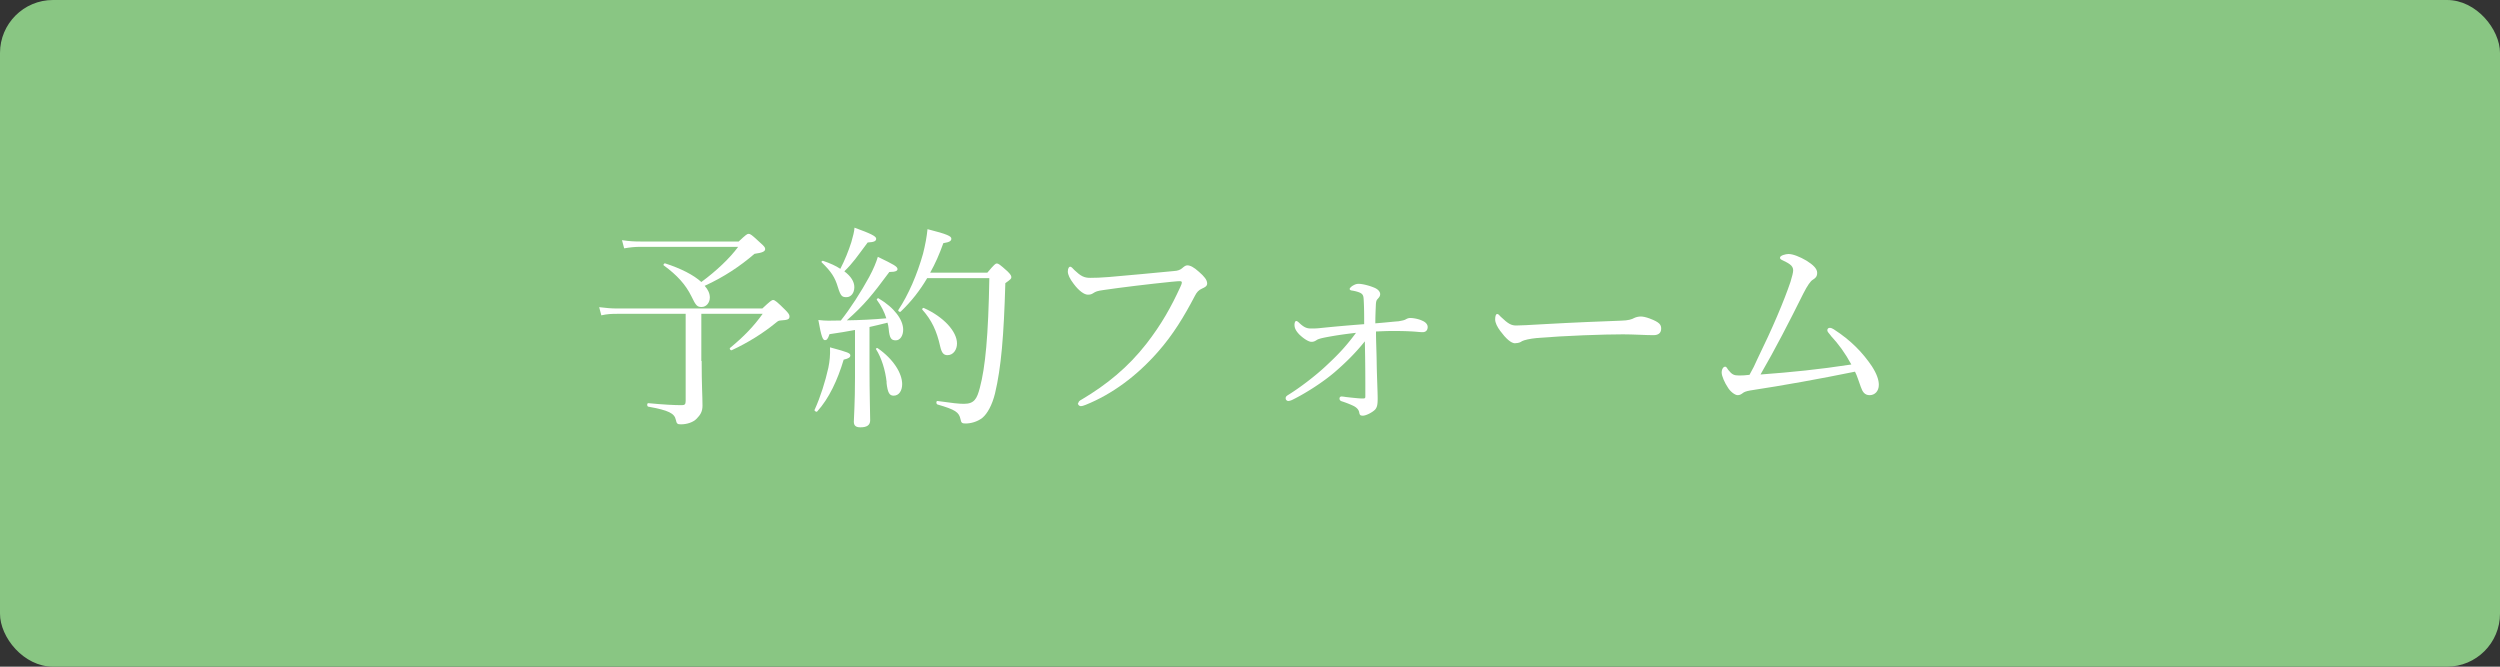 <svg id="_レイヤー_2" xmlns="http://www.w3.org/2000/svg" viewBox="0 0 150 40"><rect x="0" y="0" width="150" height="40" fill="#333333" stroke="none"/><defs><style>.cls-1{fill:#fff}</style></defs><g id="_レイヤー_1-2"><rect width="150" height="40" rx="3.18" ry="3.18" fill="#89c683"/><path class="cls-1" d="M42.1 21.66c0 1.48.05 2.11.05 2.68 0 .36-.13.55-.34.77-.21.23-.6.35-.95.35-.21 0-.26-.03-.31-.27-.08-.39-.43-.57-1.65-.79-.09-.01-.09-.22 0-.21.95.09 1.55.12 2.01.12.17 0 .23-.05.23-.25v-5.23h-4.1c-.36 0-.6.01-.96.09l-.13-.49c.43.05.7.08 1.09.08h8.7c.46-.43.56-.51.65-.51.1 0 .25.12.75.62.17.18.23.26.23.36 0 .17-.07.22-.55.25-.1.01-.14.03-.26.13-.78.64-1.7 1.21-2.65 1.65-.07.04-.17-.09-.1-.14.84-.69 1.42-1.3 1.95-2.04h-3.68v2.83zm2.21-7.16c.46-.43.52-.47.61-.47s.17.04.69.53c.25.22.3.29.3.38 0 .13-.12.22-.64.29-.86.74-1.83 1.39-2.99 1.92.21.23.31.47.31.7 0 .31-.21.57-.49.57-.26 0-.34-.06-.62-.65-.34-.69-.85-1.26-1.66-1.85-.04-.03.03-.13.08-.12.96.31 1.72.7 2.18 1.12.9-.66 1.72-1.44 2.21-2.11h-5.85c-.38 0-.62.03-.99.09l-.13-.49c.48.07.74.08 1.1.08h5.89z"/><path class="cls-1" d="M48.88 24.58c.35-.77.64-1.7.82-2.51.08-.38.12-.77.1-1.23 1.11.3 1.22.35 1.22.49 0 .1-.09.18-.4.25-.36 1.21-.88 2.33-1.59 3.11-.05.05-.18-.04-.16-.1zm2.41-4.78c-.47.09-.96.17-1.52.25-.1.3-.17.36-.27.36-.13 0-.22-.19-.4-1.21.29.03.4.04.6.04.25 0 .49-.01.75-.01.56-.7 1.22-1.73 1.7-2.61.26-.48.43-.9.52-1.21.97.47 1.18.58 1.18.74 0 .09-.1.17-.49.17-1.03 1.39-1.49 1.96-2.55 2.9.79-.01 1.59-.05 2.37-.12-.12-.38-.3-.74-.57-1.11-.03-.04.07-.12.1-.09.97.57 1.48 1.3 1.48 1.88 0 .36-.18.64-.44.64s-.38-.09-.43-.7c-.01-.13-.04-.25-.07-.36-.36.09-.71.18-1.08.26v2.48c0 1.44.04 2.73.04 3.12 0 .29-.2.42-.58.42-.27 0-.4-.09-.4-.34s.07-1.07.07-2.68V19.8zm-.03-2.57c0 .35-.2.6-.47.6s-.35-.06-.52-.61c-.17-.57-.39-.92-.97-1.48-.04-.04.03-.1.08-.09.42.14.77.3 1.04.48.27-.52.49-1.07.66-1.6.1-.35.18-.65.19-.87.96.35 1.3.51 1.3.66 0 .13-.09.21-.51.23-.66.88-.86 1.2-1.4 1.73.4.3.6.62.6.95zm1.94 5.71c-.08-.74-.31-1.47-.64-1.99-.03-.04.07-.09.1-.06.95.66 1.47 1.51 1.47 2.16 0 .39-.19.69-.51.69-.25 0-.36-.16-.43-.79zm6.04-6.58c.43-.51.49-.55.57-.55.09 0 .16.04.64.47.2.2.23.27.23.36 0 .08-.05.13-.36.35-.09 3.16-.25 5.07-.62 6.62-.17.69-.46 1.22-.77 1.47-.3.23-.69.33-.99.33-.21 0-.27-.03-.31-.26-.09-.42-.31-.57-1.38-.88-.09-.03-.09-.22 0-.21.91.13 1.29.17 1.59.17.62 0 .78-.31.95-.96.33-1.24.51-3.12.57-6.58h-3.73c-.43.73-.94 1.39-1.59 2.01-.05.05-.18-.04-.14-.1.61-.92 1.13-2.13 1.48-3.37.14-.55.23-1.05.27-1.48 1.23.31 1.43.43 1.43.57 0 .13-.09.21-.48.27-.23.65-.49 1.24-.79 1.77h3.43zm-2.83 4.42c-.21-.94-.51-1.57-1.07-2.2-.04-.04.04-.13.09-.1 1.17.52 1.99 1.4 1.99 2.13 0 .38-.23.7-.57.7-.23 0-.35-.13-.44-.53z"/><path class="cls-1" d="M64.7 24.19c0-.09.08-.16.22-.23 1.48-.88 2.76-1.92 3.86-3.33.92-1.18 1.5-2.24 2.03-3.39.06-.13.1-.22.1-.3 0-.05-.05-.07-.13-.07-.06 0-.22.01-.52.04-1.29.13-3.03.34-4.04.49-.38.05-.49.1-.61.18-.12.08-.2.1-.34.1-.21 0-.53-.22-.85-.65-.23-.3-.35-.55-.35-.74 0-.22.09-.29.14-.29.07 0 .16.1.26.21.38.36.58.46.94.46.31 0 .64-.01 1.13-.05 1.31-.12 2.64-.23 3.91-.36.21-.01.36-.07.47-.16.1-.09.21-.18.31-.18.18 0 .39.1.71.39.31.27.49.48.49.7 0 .16-.14.23-.3.3-.21.09-.33.23-.43.43-.65 1.24-1.31 2.34-2.24 3.39-1.26 1.43-2.73 2.52-4.32 3.16-.12.05-.23.08-.29.08-.09 0-.18-.09-.18-.18z"/><path class="cls-1" d="M83.89 19.28c.17-.03.34-.06.42-.1.08-.04.16-.1.31-.1.21 0 .53.07.71.16.2.08.33.22.33.38 0 .2-.12.31-.3.31-.1 0-.23-.01-.43-.03-.44-.03-.81-.04-1.3-.04-.42 0-.6.01-1.07.03 0 .6.03 1.13.04 1.78.01.86.06 1.82.06 2.24 0 .35-.03.51-.14.65-.16.18-.56.38-.74.38-.16 0-.2-.03-.23-.21-.03-.14-.13-.26-.31-.36-.2-.1-.48-.21-.73-.29-.1-.03-.14-.09-.14-.17s.06-.12.12-.12.13.01.26.03c.42.05.84.09.96.09.17 0 .21 0 .21-.12 0-1.05 0-1.98-.03-3.31-.56.7-1.16 1.29-1.81 1.85-.7.6-1.73 1.26-2.52 1.65a.73.73 0 01-.26.08c-.08 0-.16-.07-.16-.16 0-.1.05-.14.16-.21.65-.4 1.64-1.14 2.34-1.81.74-.69 1.18-1.18 1.72-1.91-.81.09-1.35.18-1.82.27-.25.05-.46.1-.55.17-.08.05-.16.1-.3.1-.17 0-.46-.18-.73-.44-.21-.22-.29-.39-.29-.58 0-.14.05-.23.1-.23s.09.03.16.09c.31.3.48.36.74.36.13 0 .33 0 .58-.03.79-.08 1.43-.14 2.6-.23 0-.47 0-1.01-.03-1.48-.01-.19-.03-.29-.17-.38-.1-.06-.33-.13-.55-.16-.07-.01-.12-.04-.12-.1 0-.04.09-.12.14-.16.16-.1.26-.14.4-.14.22 0 .62.1.91.22.26.1.38.26.38.4 0 .13-.08.21-.17.31-.04.05-.08.1-.09.36s-.03.62-.03 1.08c.64-.05.85-.08 1.34-.12z"/><path class="cls-1" d="M90.92 20.6c-.26 0-.57-.29-.91-.75-.17-.23-.3-.48-.3-.68 0-.17.03-.33.12-.33.07 0 .12.06.21.16.46.44.64.53.94.53.27 0 .77-.03 1.65-.08 1.77-.1 3.52-.17 4.63-.21.44-.01.65-.08.79-.16.1-.05.26-.09.4-.09.13 0 .31.04.53.12.61.23.69.38.69.61 0 .26-.17.39-.46.39-.49 0-1.2-.05-1.83-.05-1.16 0-3.46.08-5.16.22-.42.04-.77.12-.9.19-.09.07-.22.12-.4.12z"/><path class="cls-1" d="M109.85 20.14c-.17-.2-.21-.25-.21-.33s.06-.14.14-.14c.09 0 .17.04.25.09 1.05.68 1.73 1.4 2.28 2.21.31.48.42.84.42 1.12 0 .39-.25.62-.55.62s-.43-.2-.53-.49c-.13-.34-.21-.65-.35-.92-2.11.43-4.26.82-6.3 1.13-.22.04-.36.09-.44.16-.08.06-.17.12-.3.12-.17 0-.46-.23-.6-.48-.17-.25-.36-.66-.36-.88 0-.2.1-.35.21-.35.08 0 .1.08.19.2.22.27.33.33.65.33.18 0 .39-.01.62-.04.2-.35.33-.62.47-.94.91-1.86 1.59-3.46 1.99-4.64.1-.33.16-.56.16-.7 0-.13-.07-.26-.2-.35-.13-.1-.31-.18-.47-.26-.08-.04-.12-.07-.12-.14 0-.13.34-.22.51-.22.27 0 .69.17 1.08.4.4.25.64.48.64.73s-.13.33-.27.42c-.13.08-.31.33-.56.82-.87 1.75-1.68 3.32-2.57 4.86 1.88-.14 3.48-.3 5.45-.6-.38-.7-.78-1.24-1.21-1.7z"/></g></svg>